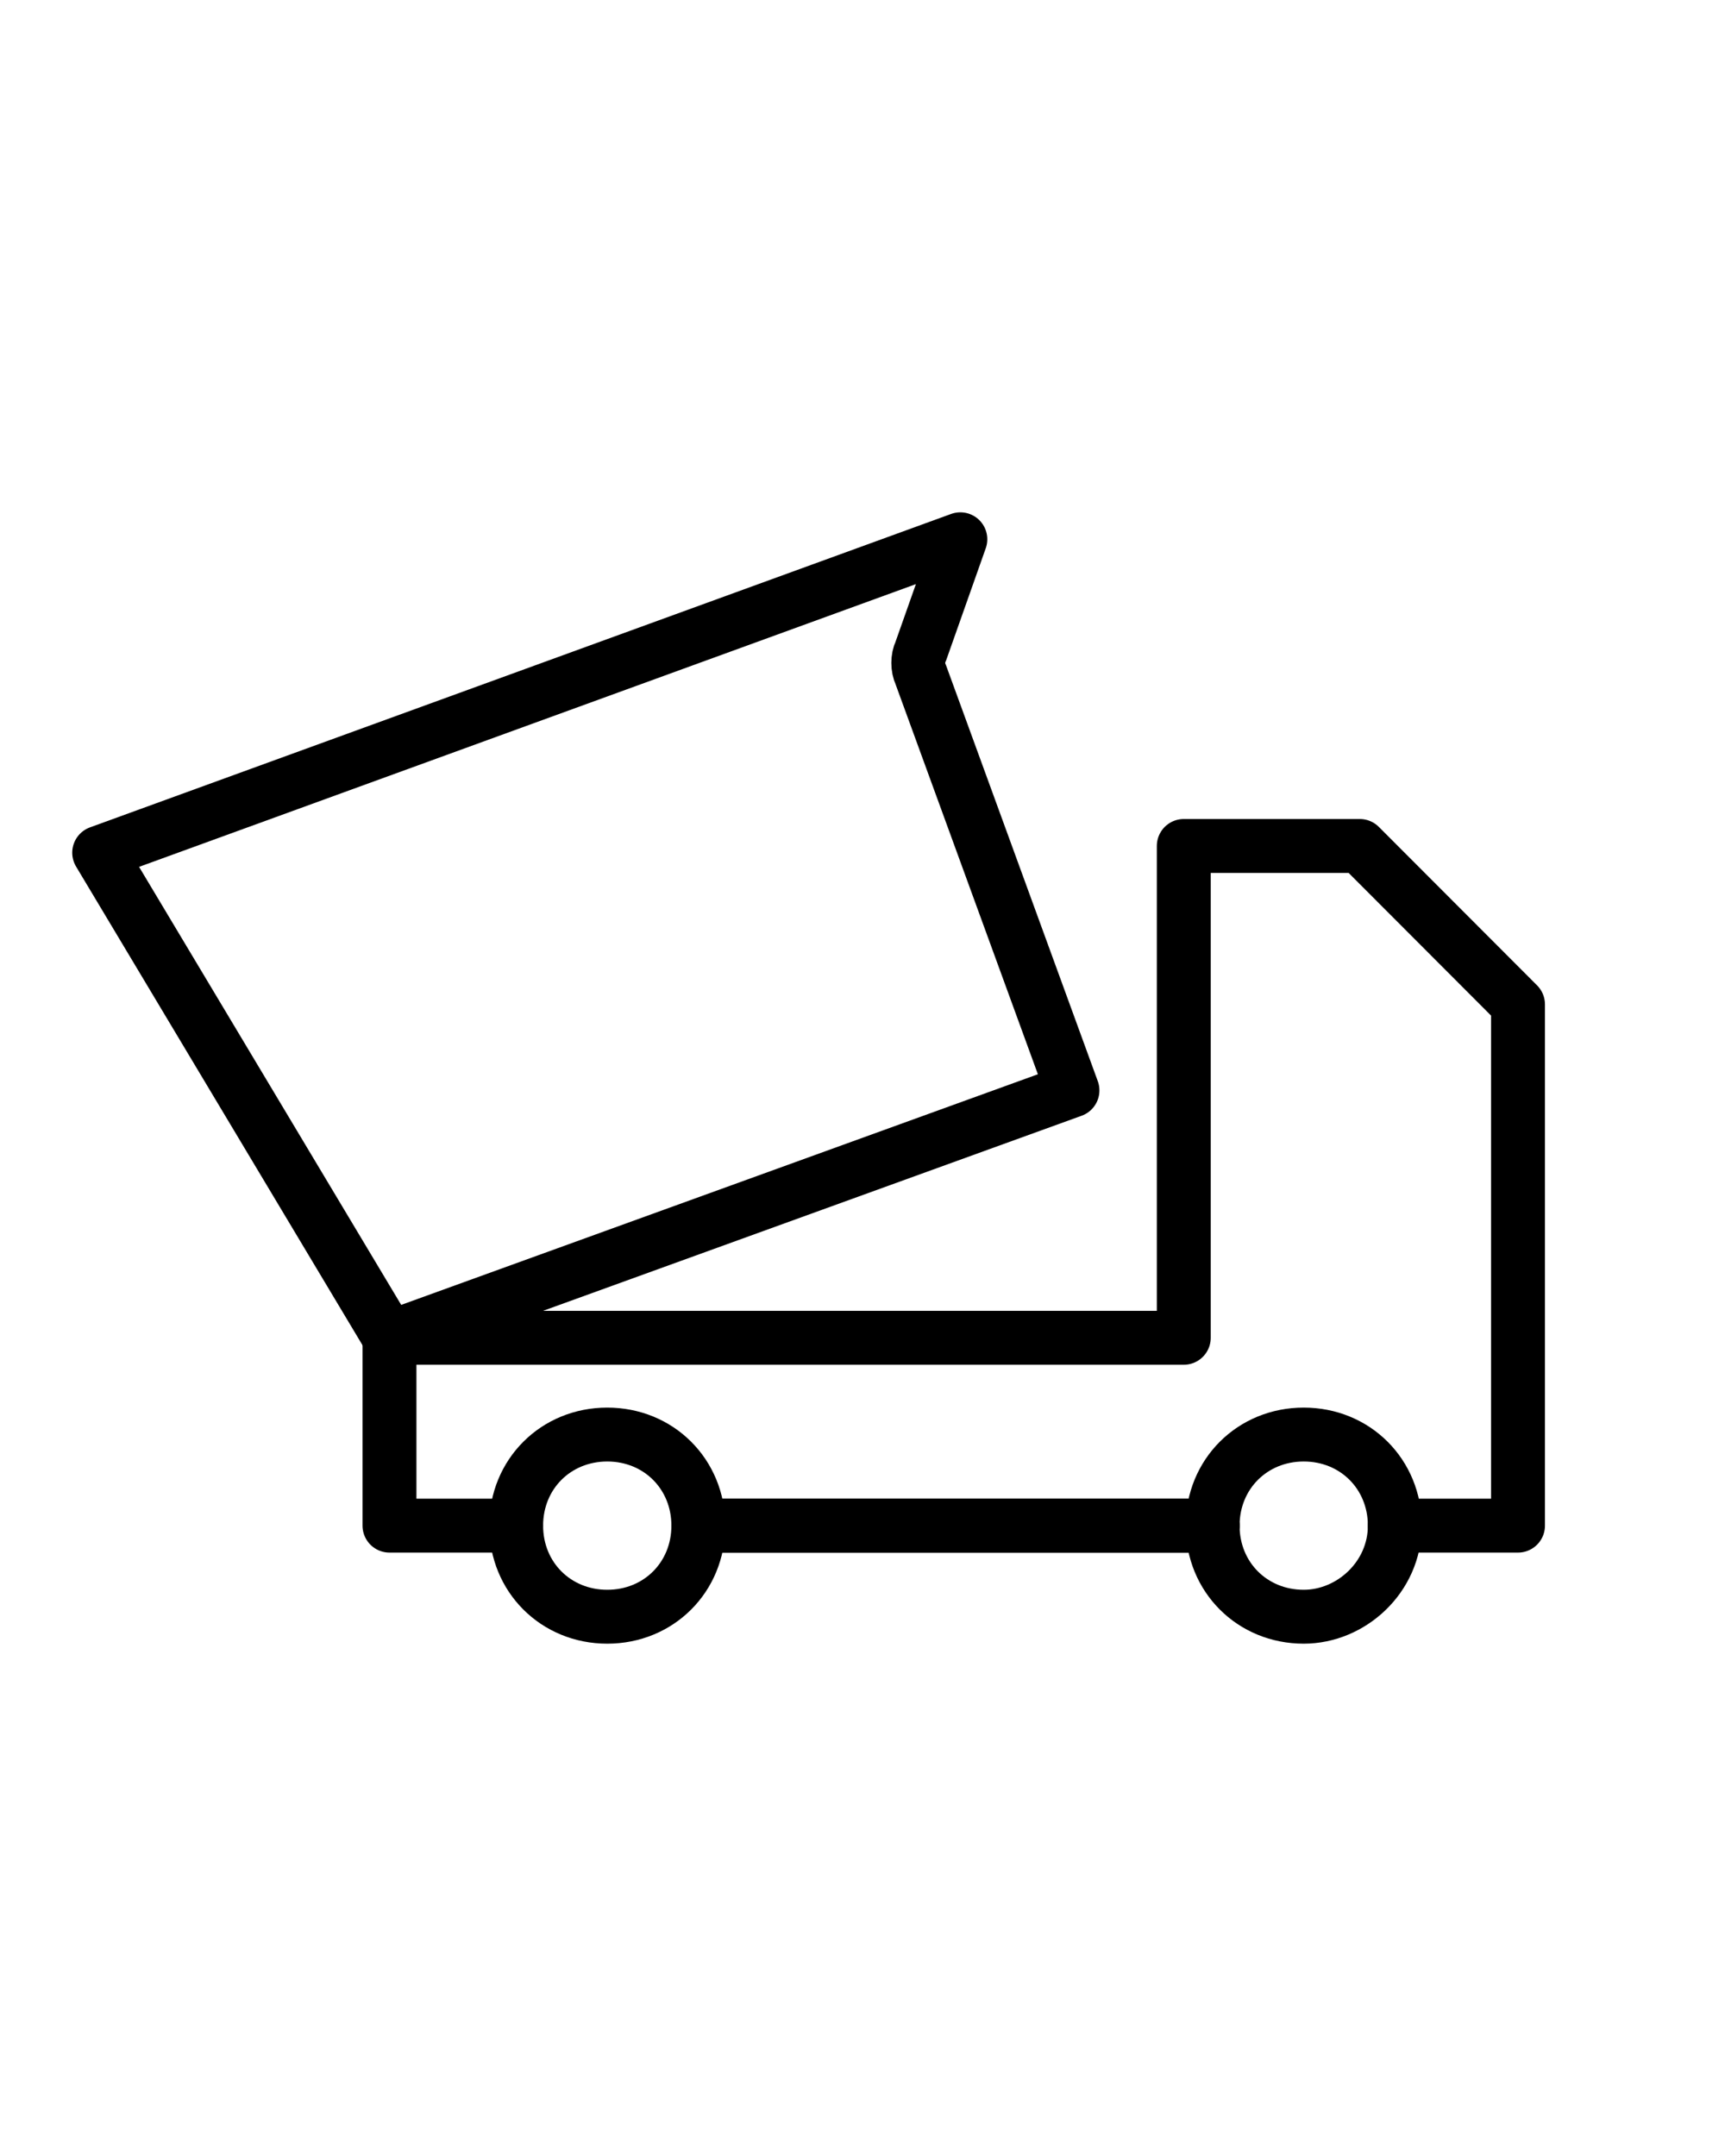 <?xml version="1.0" encoding="utf-8"?>
<!-- Generator: Adobe Illustrator 23.1.1, SVG Export Plug-In . SVG Version: 6.00 Build 0)  -->
<svg version="1.1" id="Layer_1" xmlns="http://www.w3.org/2000/svg" xmlns:xlink="http://www.w3.org/1999/xlink" x="0px" y="0px"
	 viewBox="0 0 64 80" style="enable-background:new 0 0 64 80;" xml:space="preserve">
<style type="text/css">
	.st0{fill:none;stroke:#000000;stroke-width:2;stroke-linecap:round;stroke-linejoin:round;stroke-miterlimit:10;}
</style>
<g>
	<path class="st0" d="M35.63,20.01l-1.47,4.16c-0.12,0.24-0.12,0.61,0,0.86l5.63,15.43l-25.34,9.18l-10.77-18L35.63,20.01z"/>
	<path class="st0" d="M22.53,59.99c-1.91,0-3.38-1.47-3.38-3.38l0,0l0,0c0-1.91,1.47-3.38,3.38-3.38s3.38,1.47,3.38,3.38
		C25.91,58.52,24.44,59.99,22.53,59.99z"/>
	<path class="st0" d="M48.37,59.99c-1.91,0-3.38-1.47-3.38-3.38c0-1.91,1.47-3.38,3.38-3.38c1.91,0,3.38,1.47,3.38,3.38l0,0l0,0
		C51.75,58.52,50.13,59.99,48.37,59.99z"/>
	<line class="st0" x1="44.99" y1="56.61" x2="25.91" y2="56.61"/>
	<line class="st0" x1="25.91" y1="56.61" x2="44.99" y2="56.61"/>
	<polyline class="st0" points="51.75,56.61 56.32,56.61 56.32,49.64 56.32,37.27 50.45,31.39 43.92,31.39 43.92,49.64 14.45,49.64 
		14.45,56.61 19.15,56.61 	"/>
</g>
</svg>
